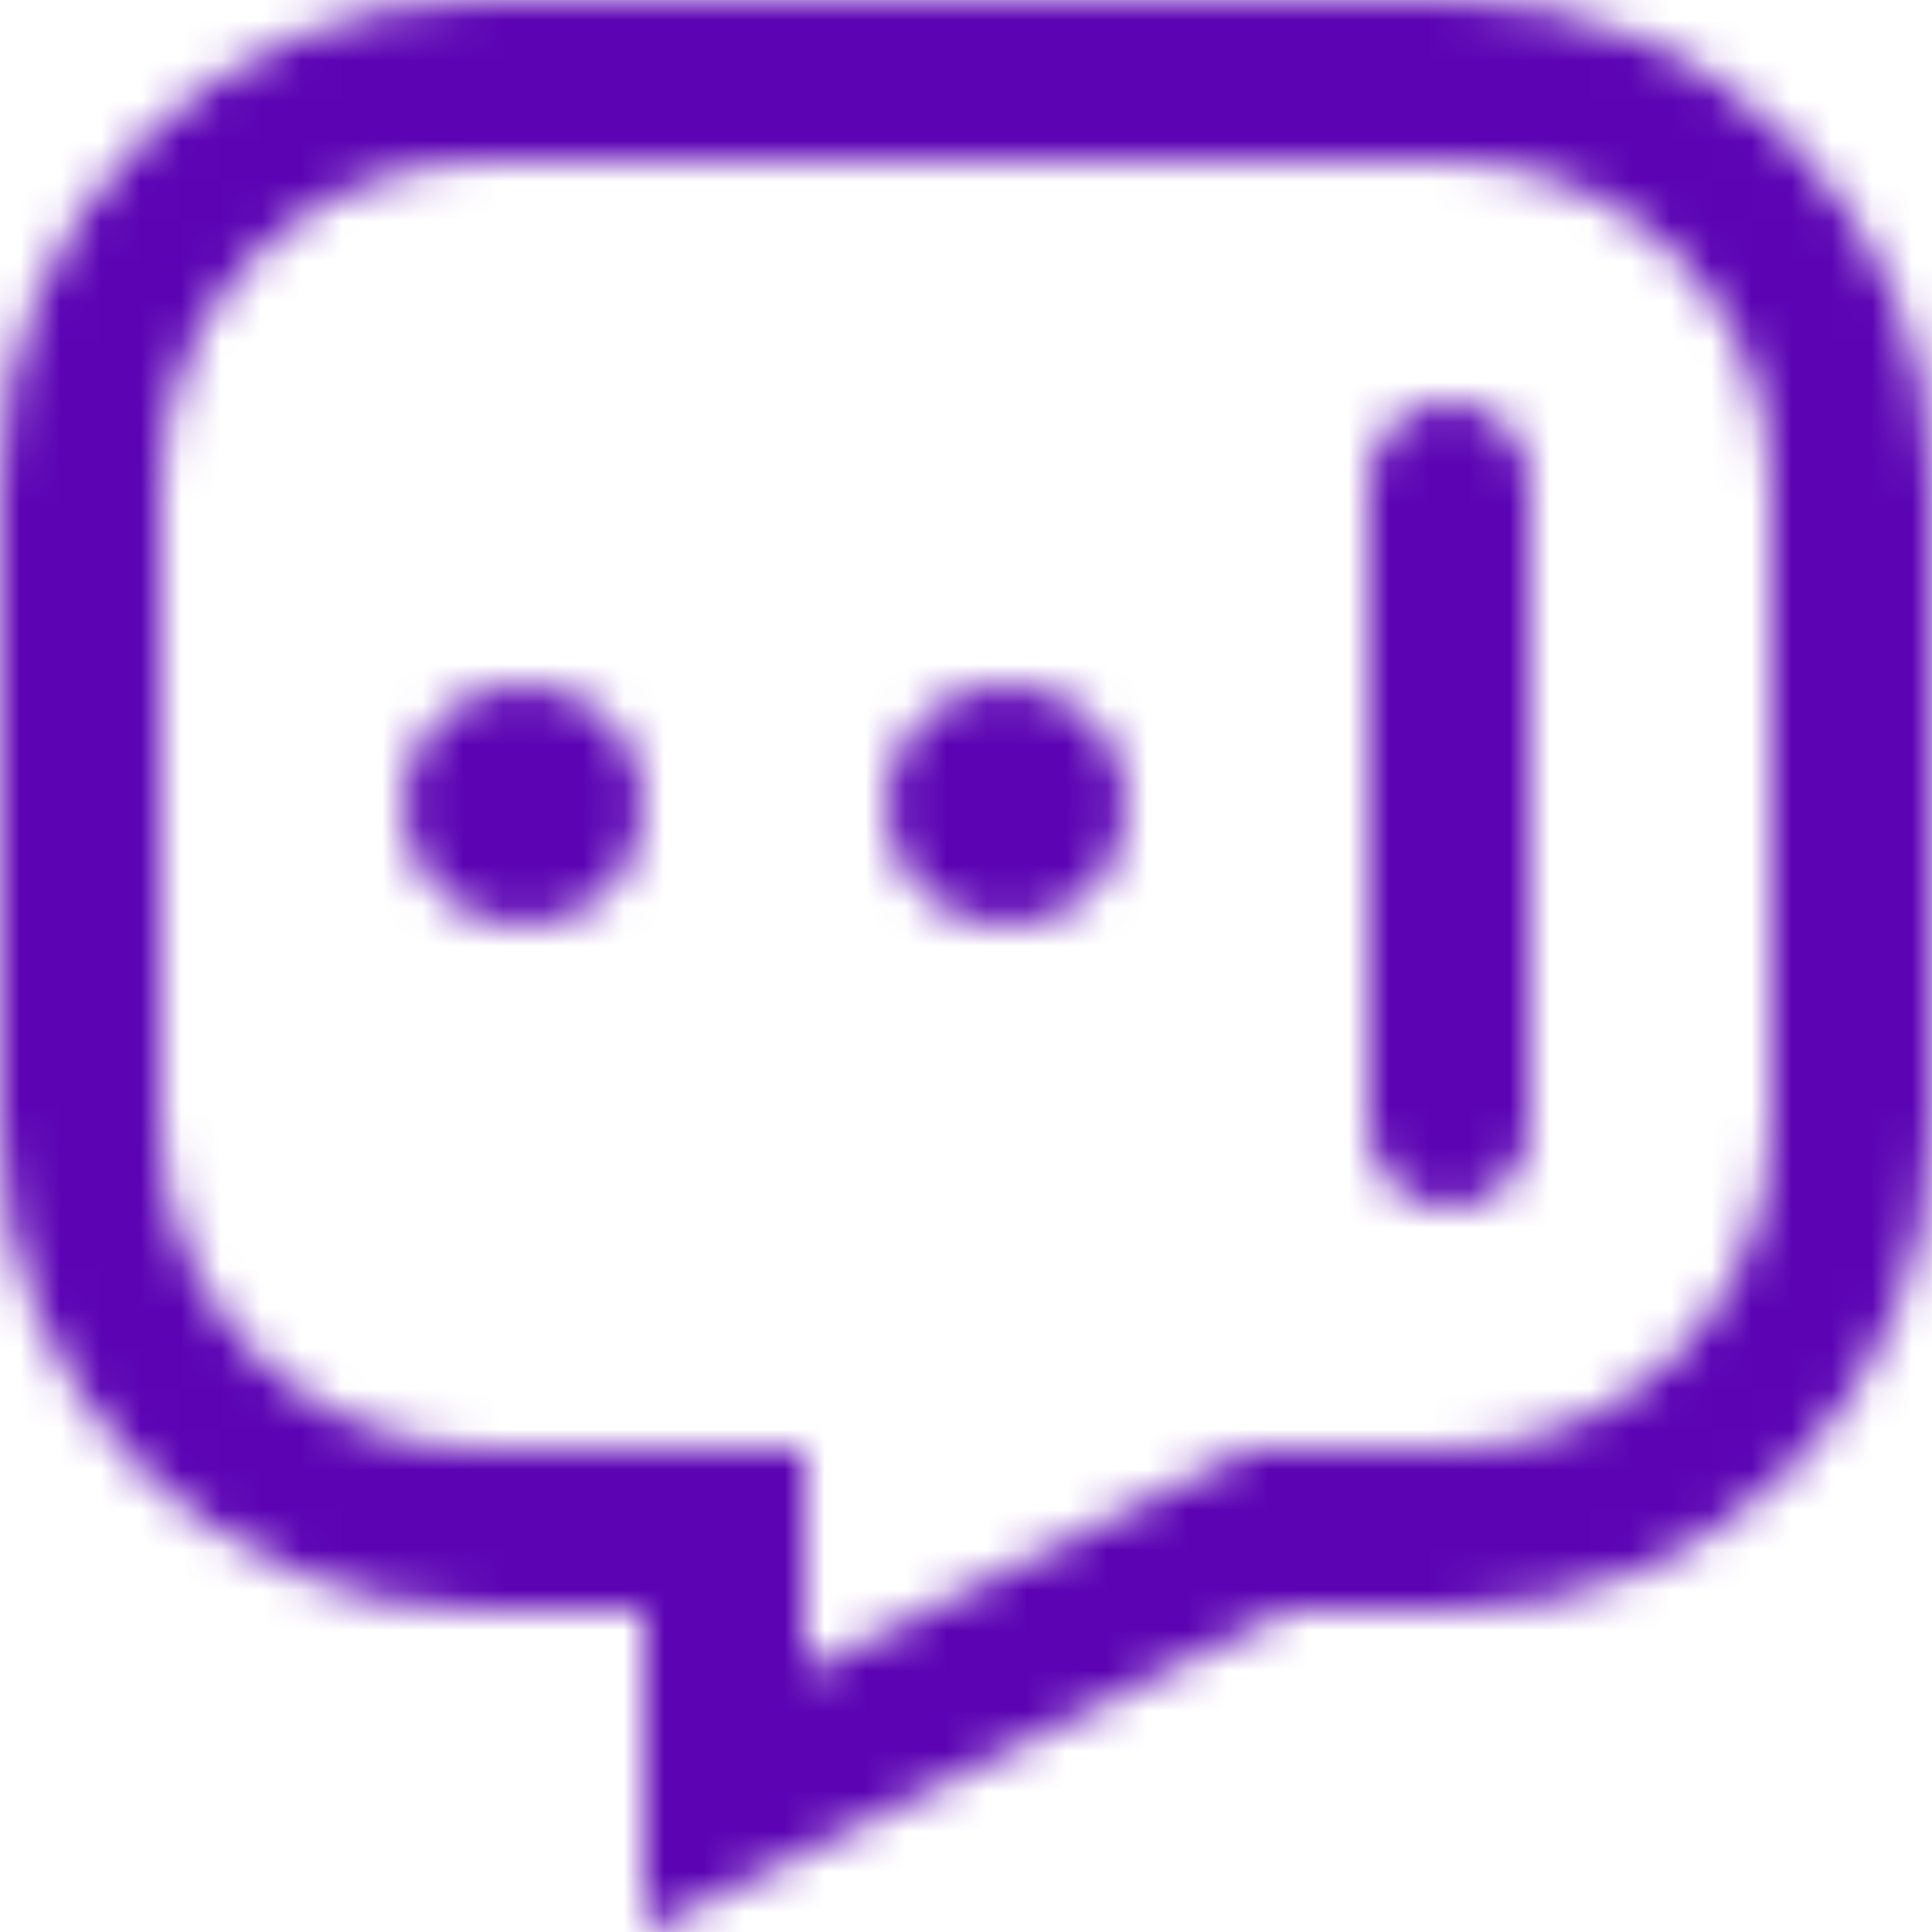 <svg width="48" height="48" viewBox="0 0 48 48" fill="none" xmlns="http://www.w3.org/2000/svg">
<g clip-path="url(#clip0_2_15)">
<mask id="mask0_2_15" style="mask-type:alpha" maskUnits="userSpaceOnUse" x="0" y="0" width="48" height="48">
<path fill-rule="evenodd" clip-rule="evenodd" d="M16 48L20 46L32 40H36C42.627 40 48 34.627 48 28V12C48 5.373 42.627 0 36 0H12C5.373 0 0 5.373 0 12V28C0 34.627 5.373 40 12 40H16V43.528V44V48ZM30.211 36.422L20 41.528V40V36H16H12C7.582 36 4 32.418 4 28V12C4 7.582 7.582 4 12 4H36C40.418 4 44 7.582 44 12V28C44 32.418 40.418 36 36 36H32H31.056L30.211 36.422ZM13 23C14.657 23 16 21.657 16 20C16 18.343 14.657 17 13 17C11.343 17 10 18.343 10 20C10 21.657 11.343 23 13 23ZM28 20C28 21.657 26.657 23 25 23C23.343 23 22 21.657 22 20C22 18.343 23.343 17 25 17C26.657 17 28 18.343 28 20ZM36 10C34.895 10 34 10.895 34 12V28C34 29.105 34.895 30 36 30C37.105 30 38 29.105 38 28V12C38 10.895 37.105 10 36 10Z" fill="black"/>
</mask>
<g mask="url(#mask0_2_15)">
<path d="M48 0H0V48H48V0Z" fill="#5C04B4"/>
</g>
</g>
<defs>
<clipPath id="clip0_2_15">
<rect width="48" height="48" fill="white"/>
</clipPath>
</defs>
</svg>
